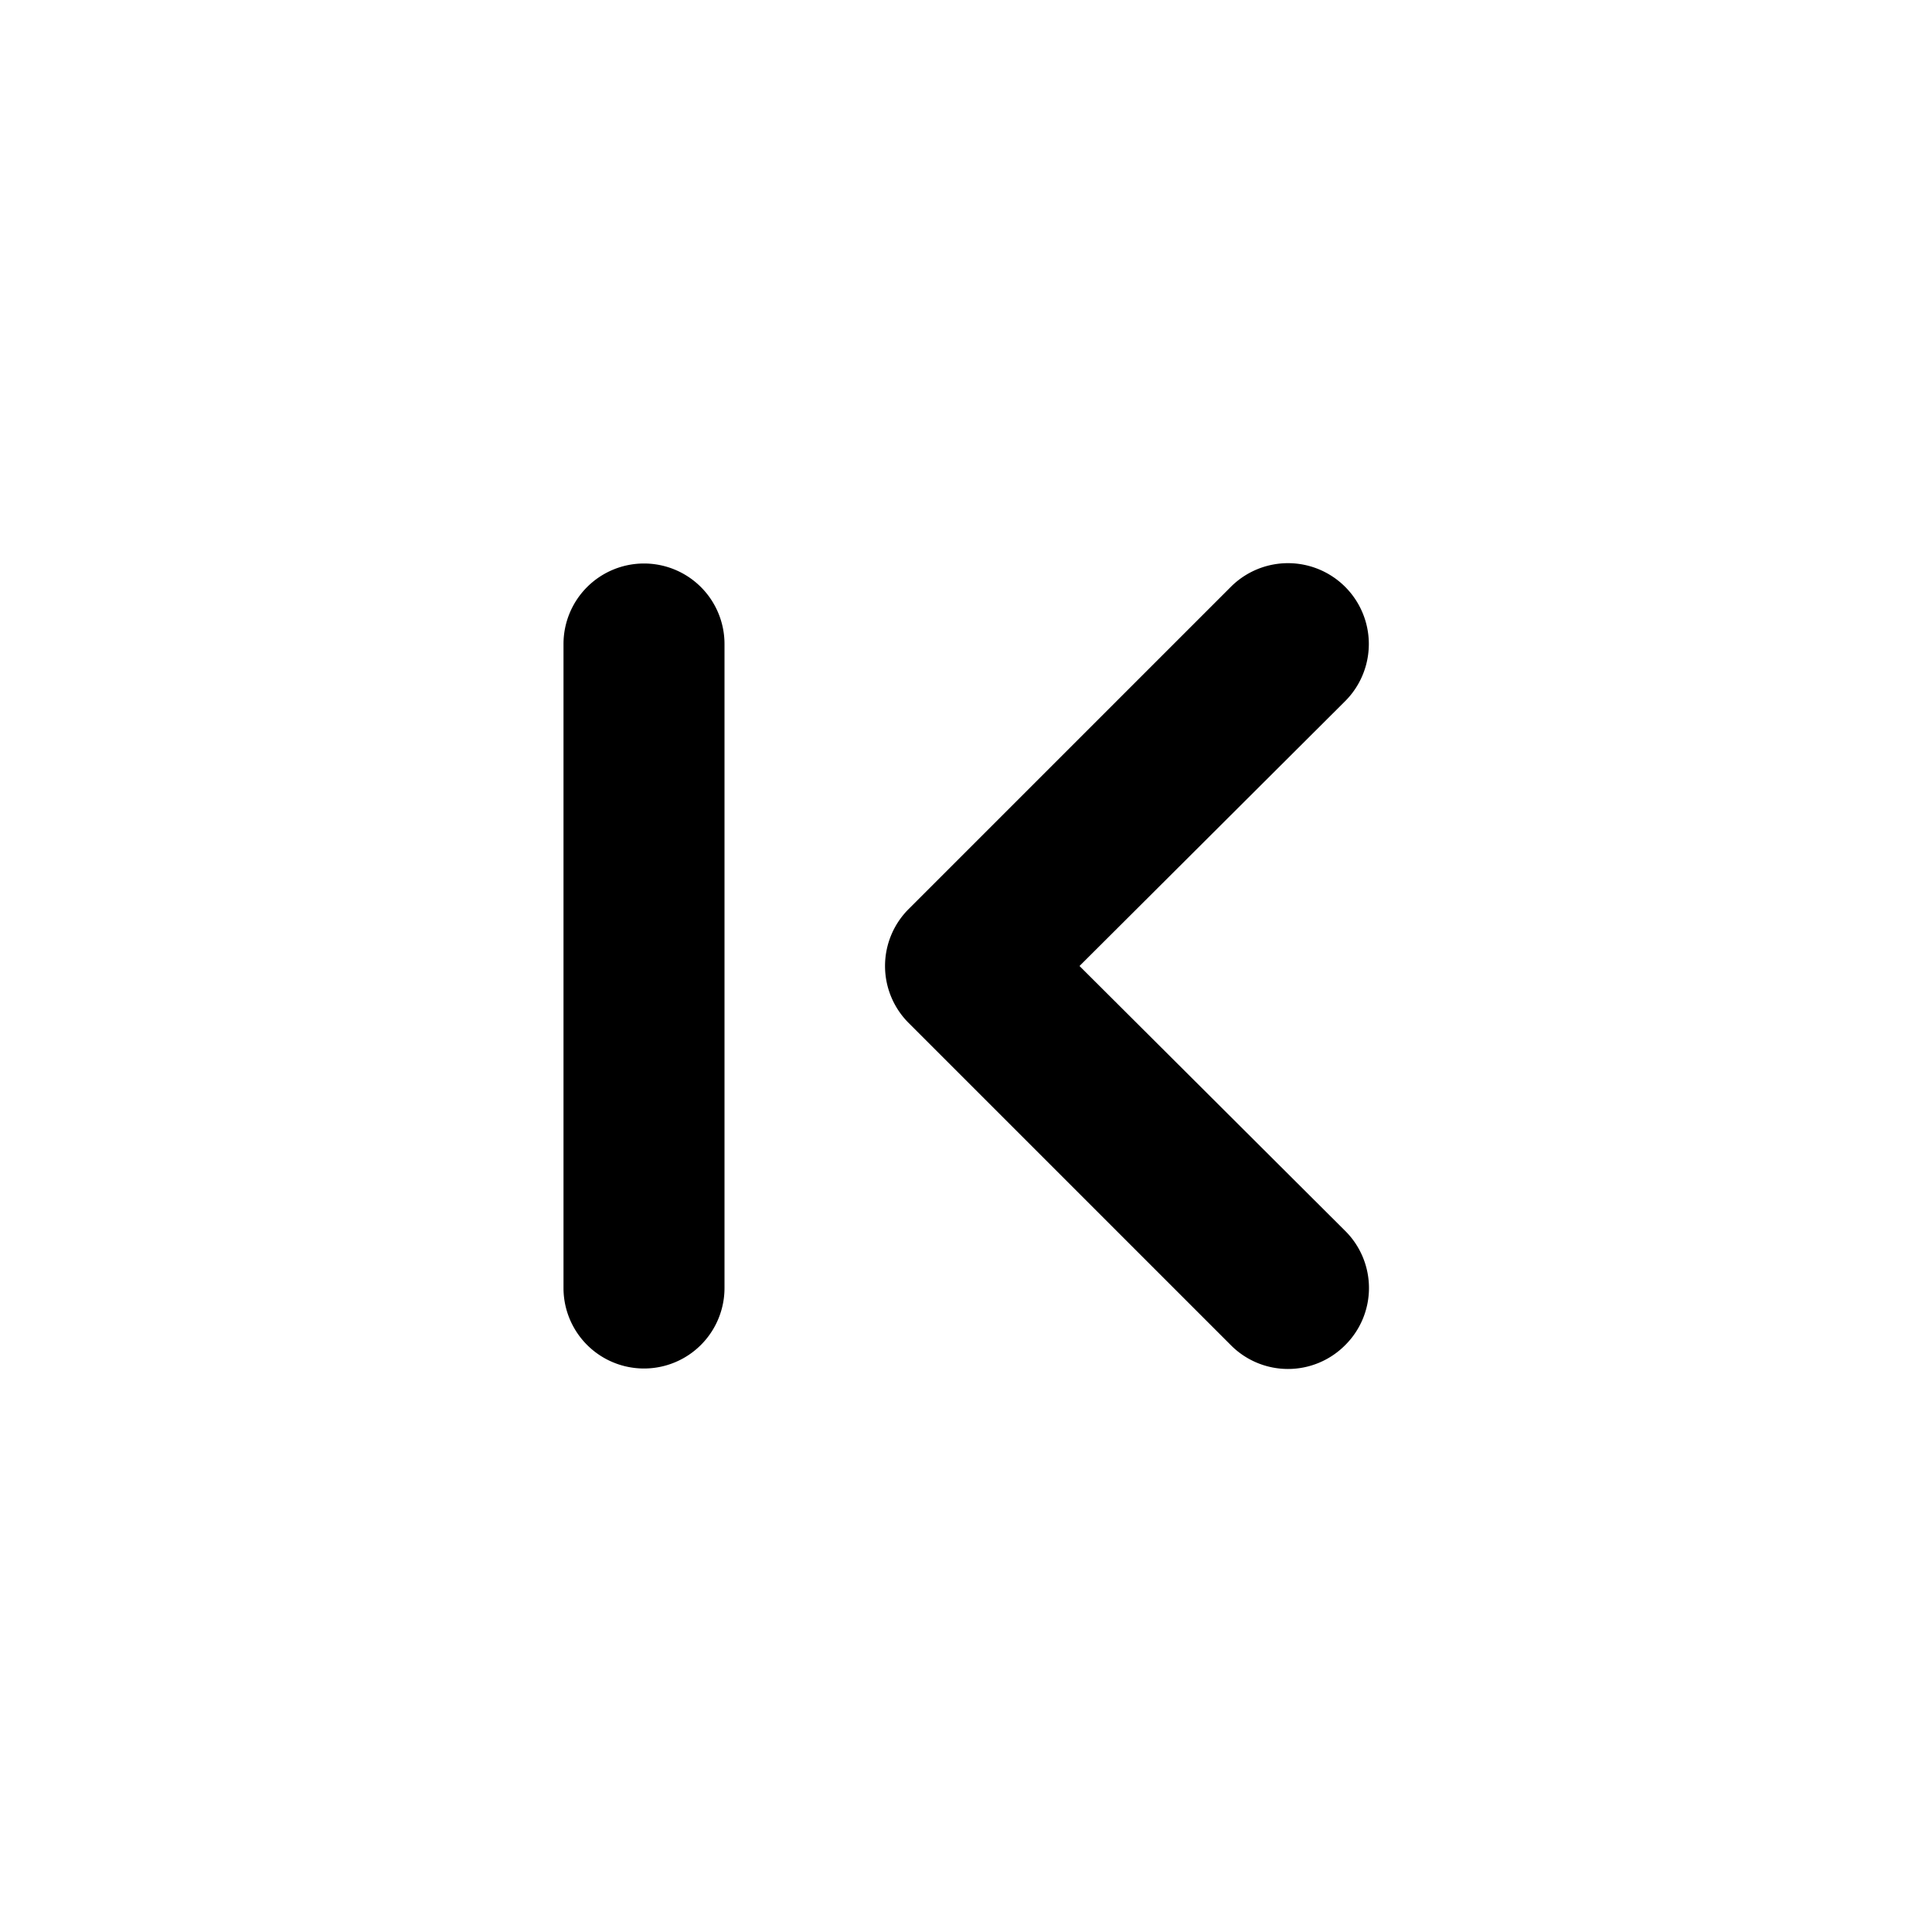 <?xml version="1.0" encoding="utf-8"?><!-- Uploaded to: SVG Repo, www.svgrepo.com, Generator: SVG Repo Mixer Tools -->
<svg fill="#000000" width="800px" height="800px" viewBox="0 0 24 24" xmlns="http://www.w3.org/2000/svg"><path d="M13.41,12l3.3-3.29a1,1,0,1,0-1.42-1.42l-4,4a1,1,0,0,0,0,1.42l4,4a1,1,0,0,0,1.42,0,1,1,0,0,0,0-1.42ZM8,7A1,1,0,0,0,7,8v8a1,1,0,0,0,2,0V8A1,1,0,0,0,8,7Z"/></svg>